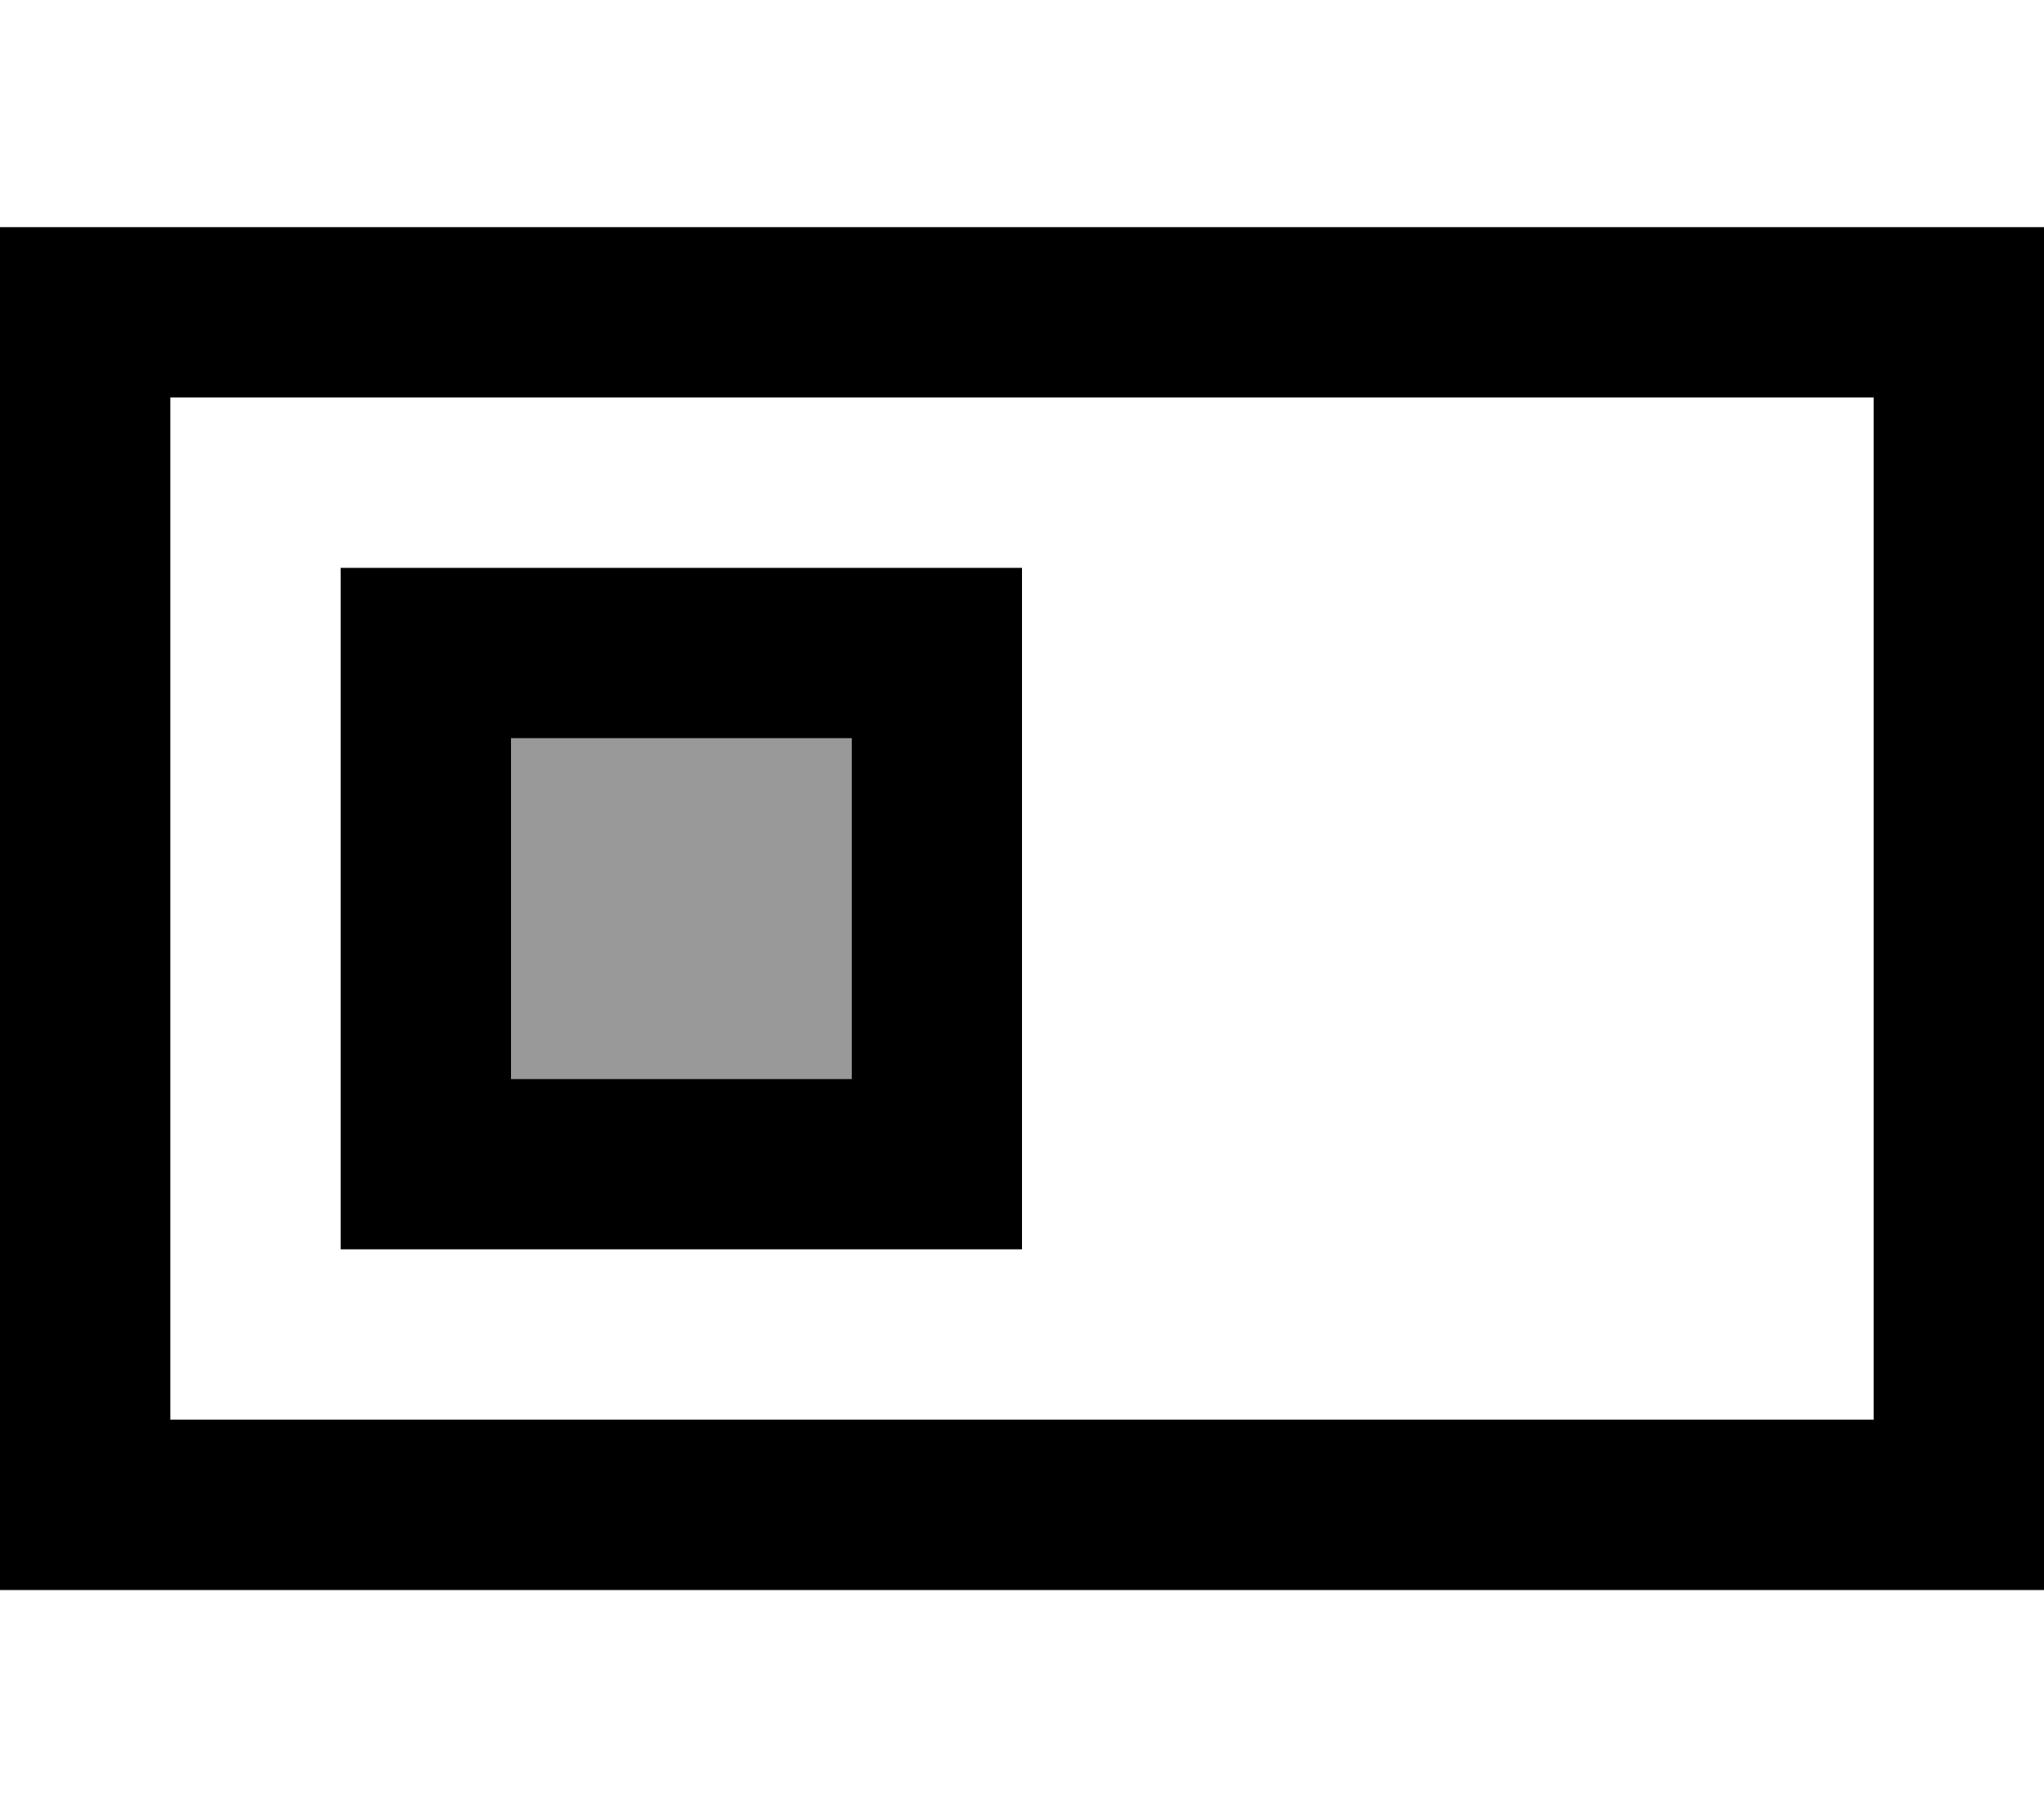 <svg xmlns="http://www.w3.org/2000/svg" viewBox="0 0 576 512"><!--! Font Awesome Pro 6.7.2 by @fontawesome - https://fontawesome.com License - https://fontawesome.com/license (Commercial License) Copyright 2024 Fonticons, Inc. --><defs><style>.fa-secondary{opacity:.4}</style></defs><path class="fa-secondary" d="M144 208l0 96 96 0 0-96-96 0z"/><path class="fa-primary" d="M528 112l0 288L48 400l0-288 480 0zm48-48l-48 0L48 64 0 64l0 48L0 400l0 48 48 0 480 0 48 0 0-48 0-288 0-48zM240 208l0 96-96 0 0-96 96 0zm48-48l-48 0-96 0-48 0 0 48 0 96 0 48 48 0 96 0 48 0 0-48 0-96 0-48z"/></svg>